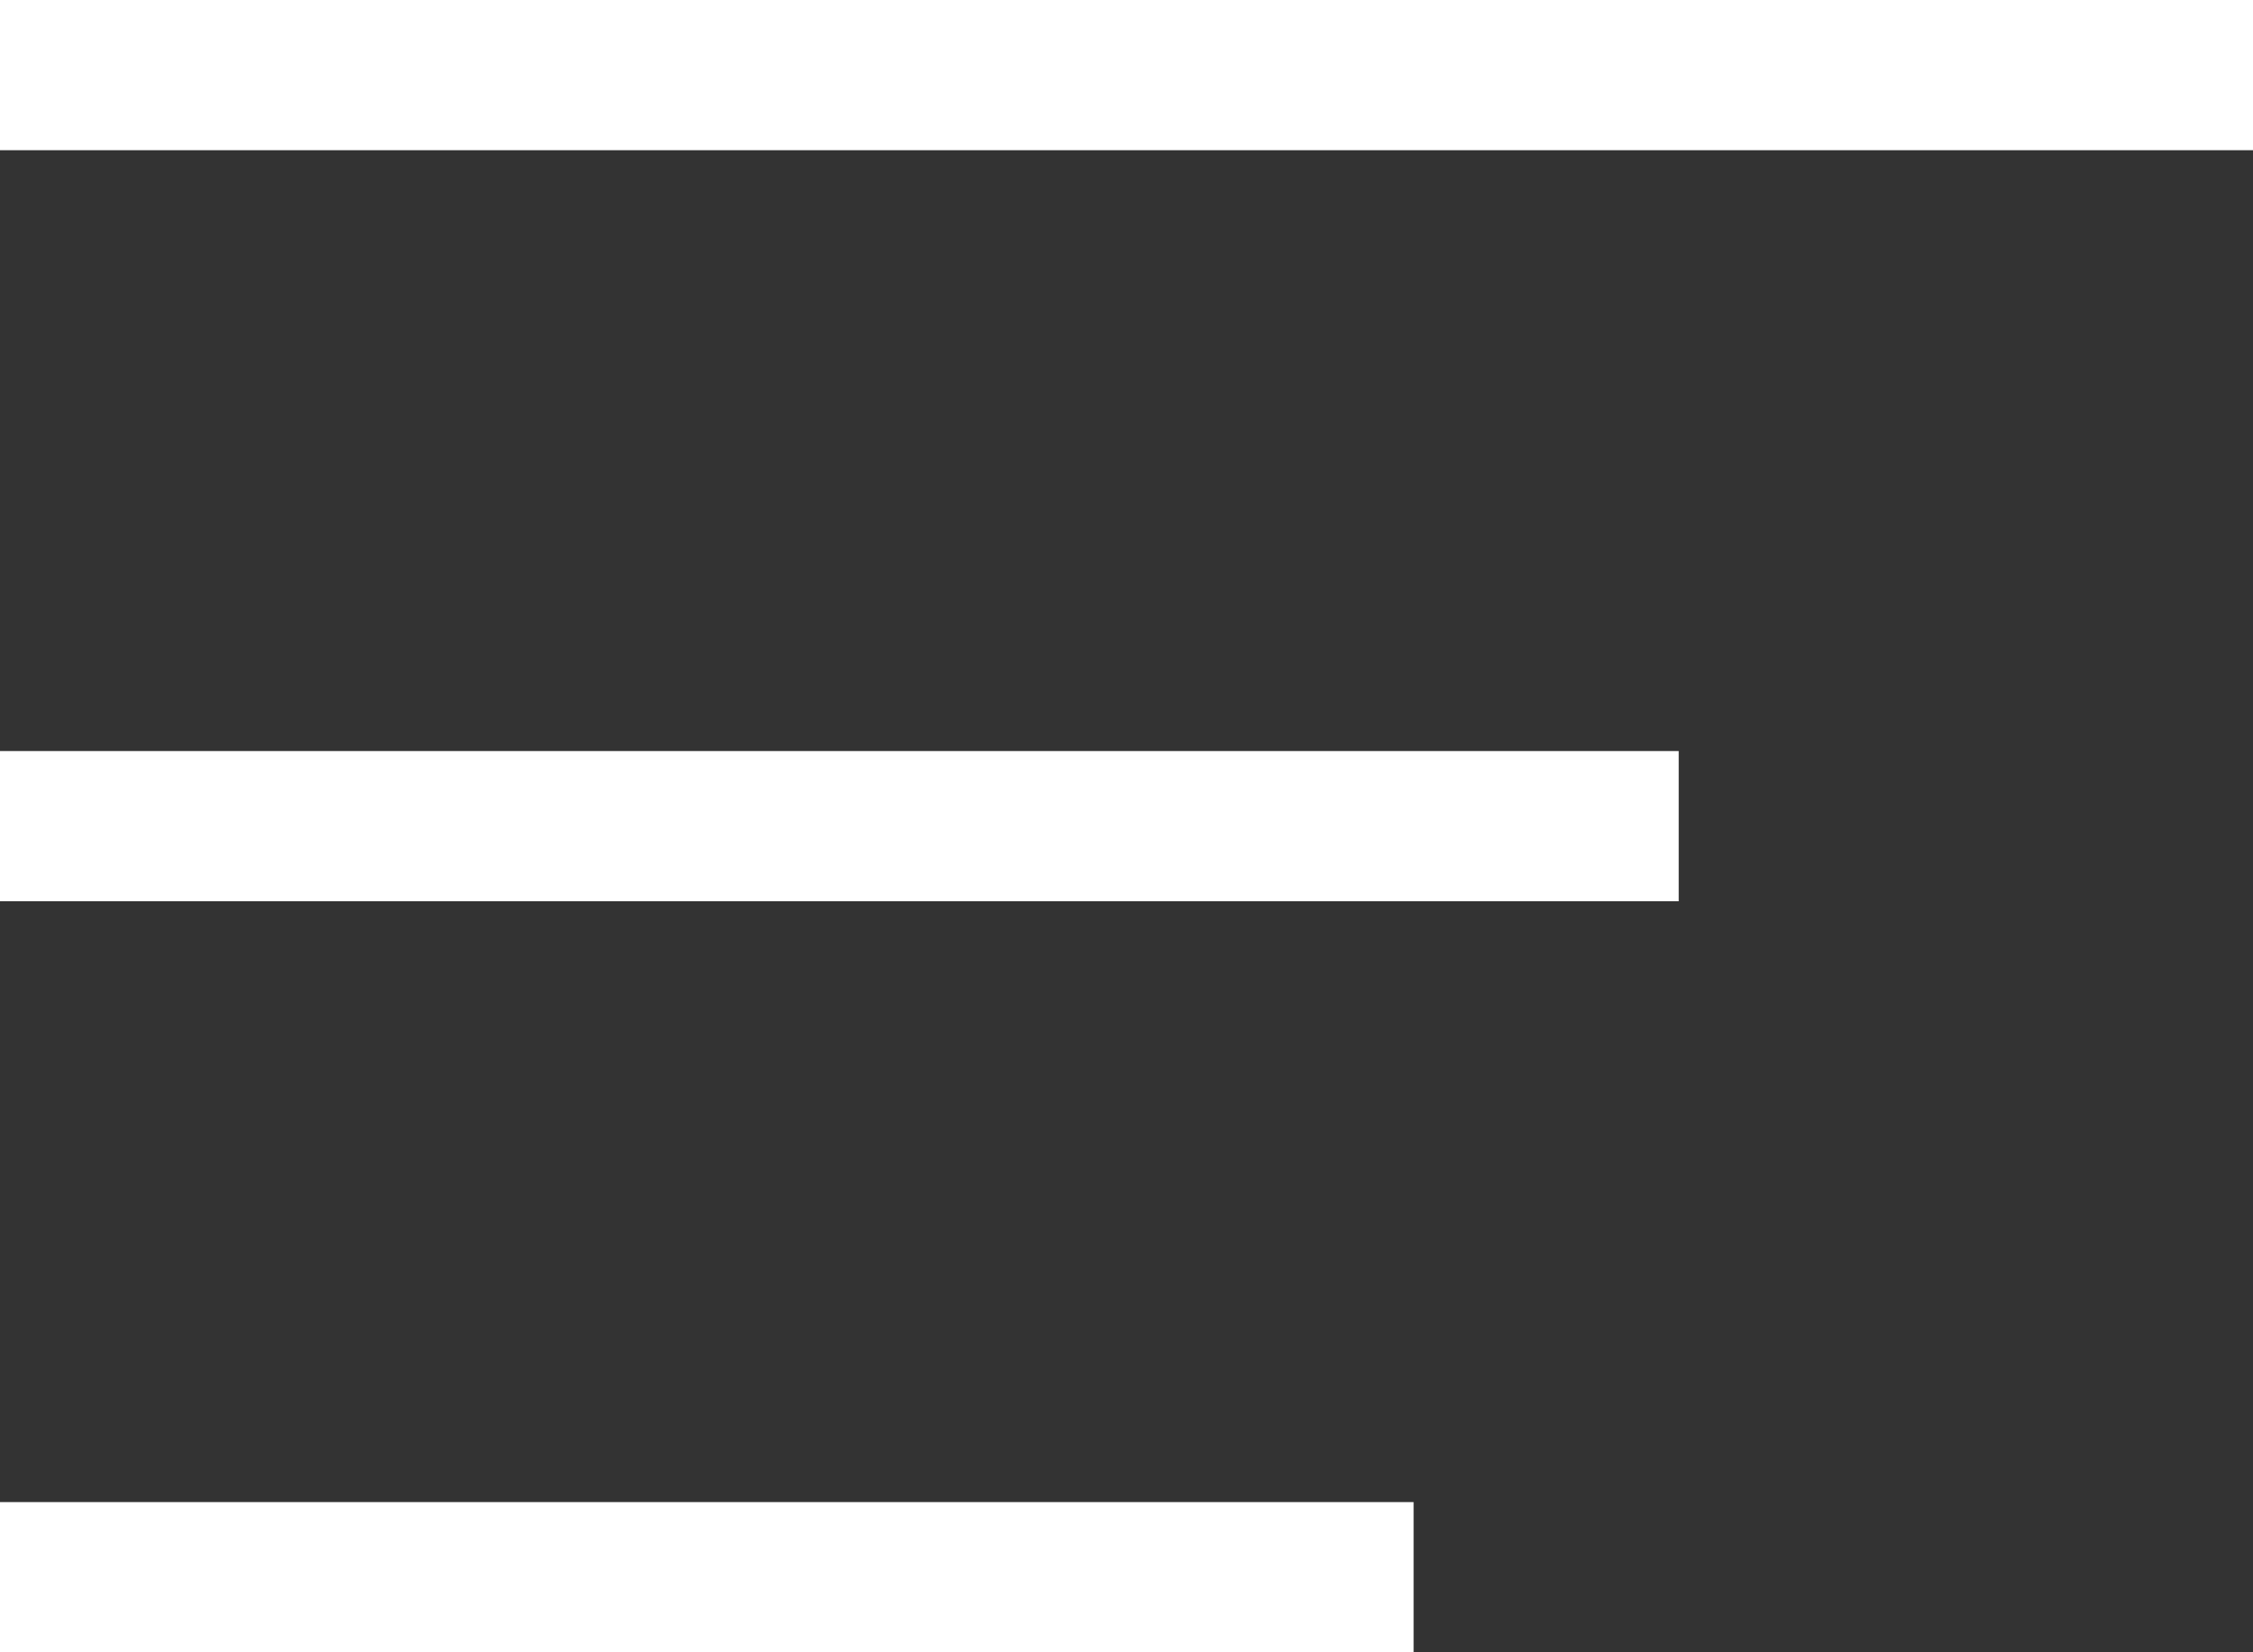 <?xml version="1.0" encoding="UTF-8"?> <svg xmlns="http://www.w3.org/2000/svg" width="30" height="22" viewBox="0 0 30 22" fill="none"><rect x="0" y="0" width="30" height="22" fill="#333333" stroke="none"/><line y1="-1" x2="30" y2="-1" transform="matrix(1 0 0 -1 0 0)" stroke="white" stroke-width="2"></line><line y1="-1" x2="22.353" y2="-1" transform="matrix(1 1.48619e-07 5.14252e-08 -1 0 10)" stroke="white" stroke-width="2"></line><line y1="-1" x2="18.823" y2="-1" transform="matrix(1 1.48619e-07 5.14252e-08 -1 0 20)" stroke="white" stroke-width="2"></line></svg> 
